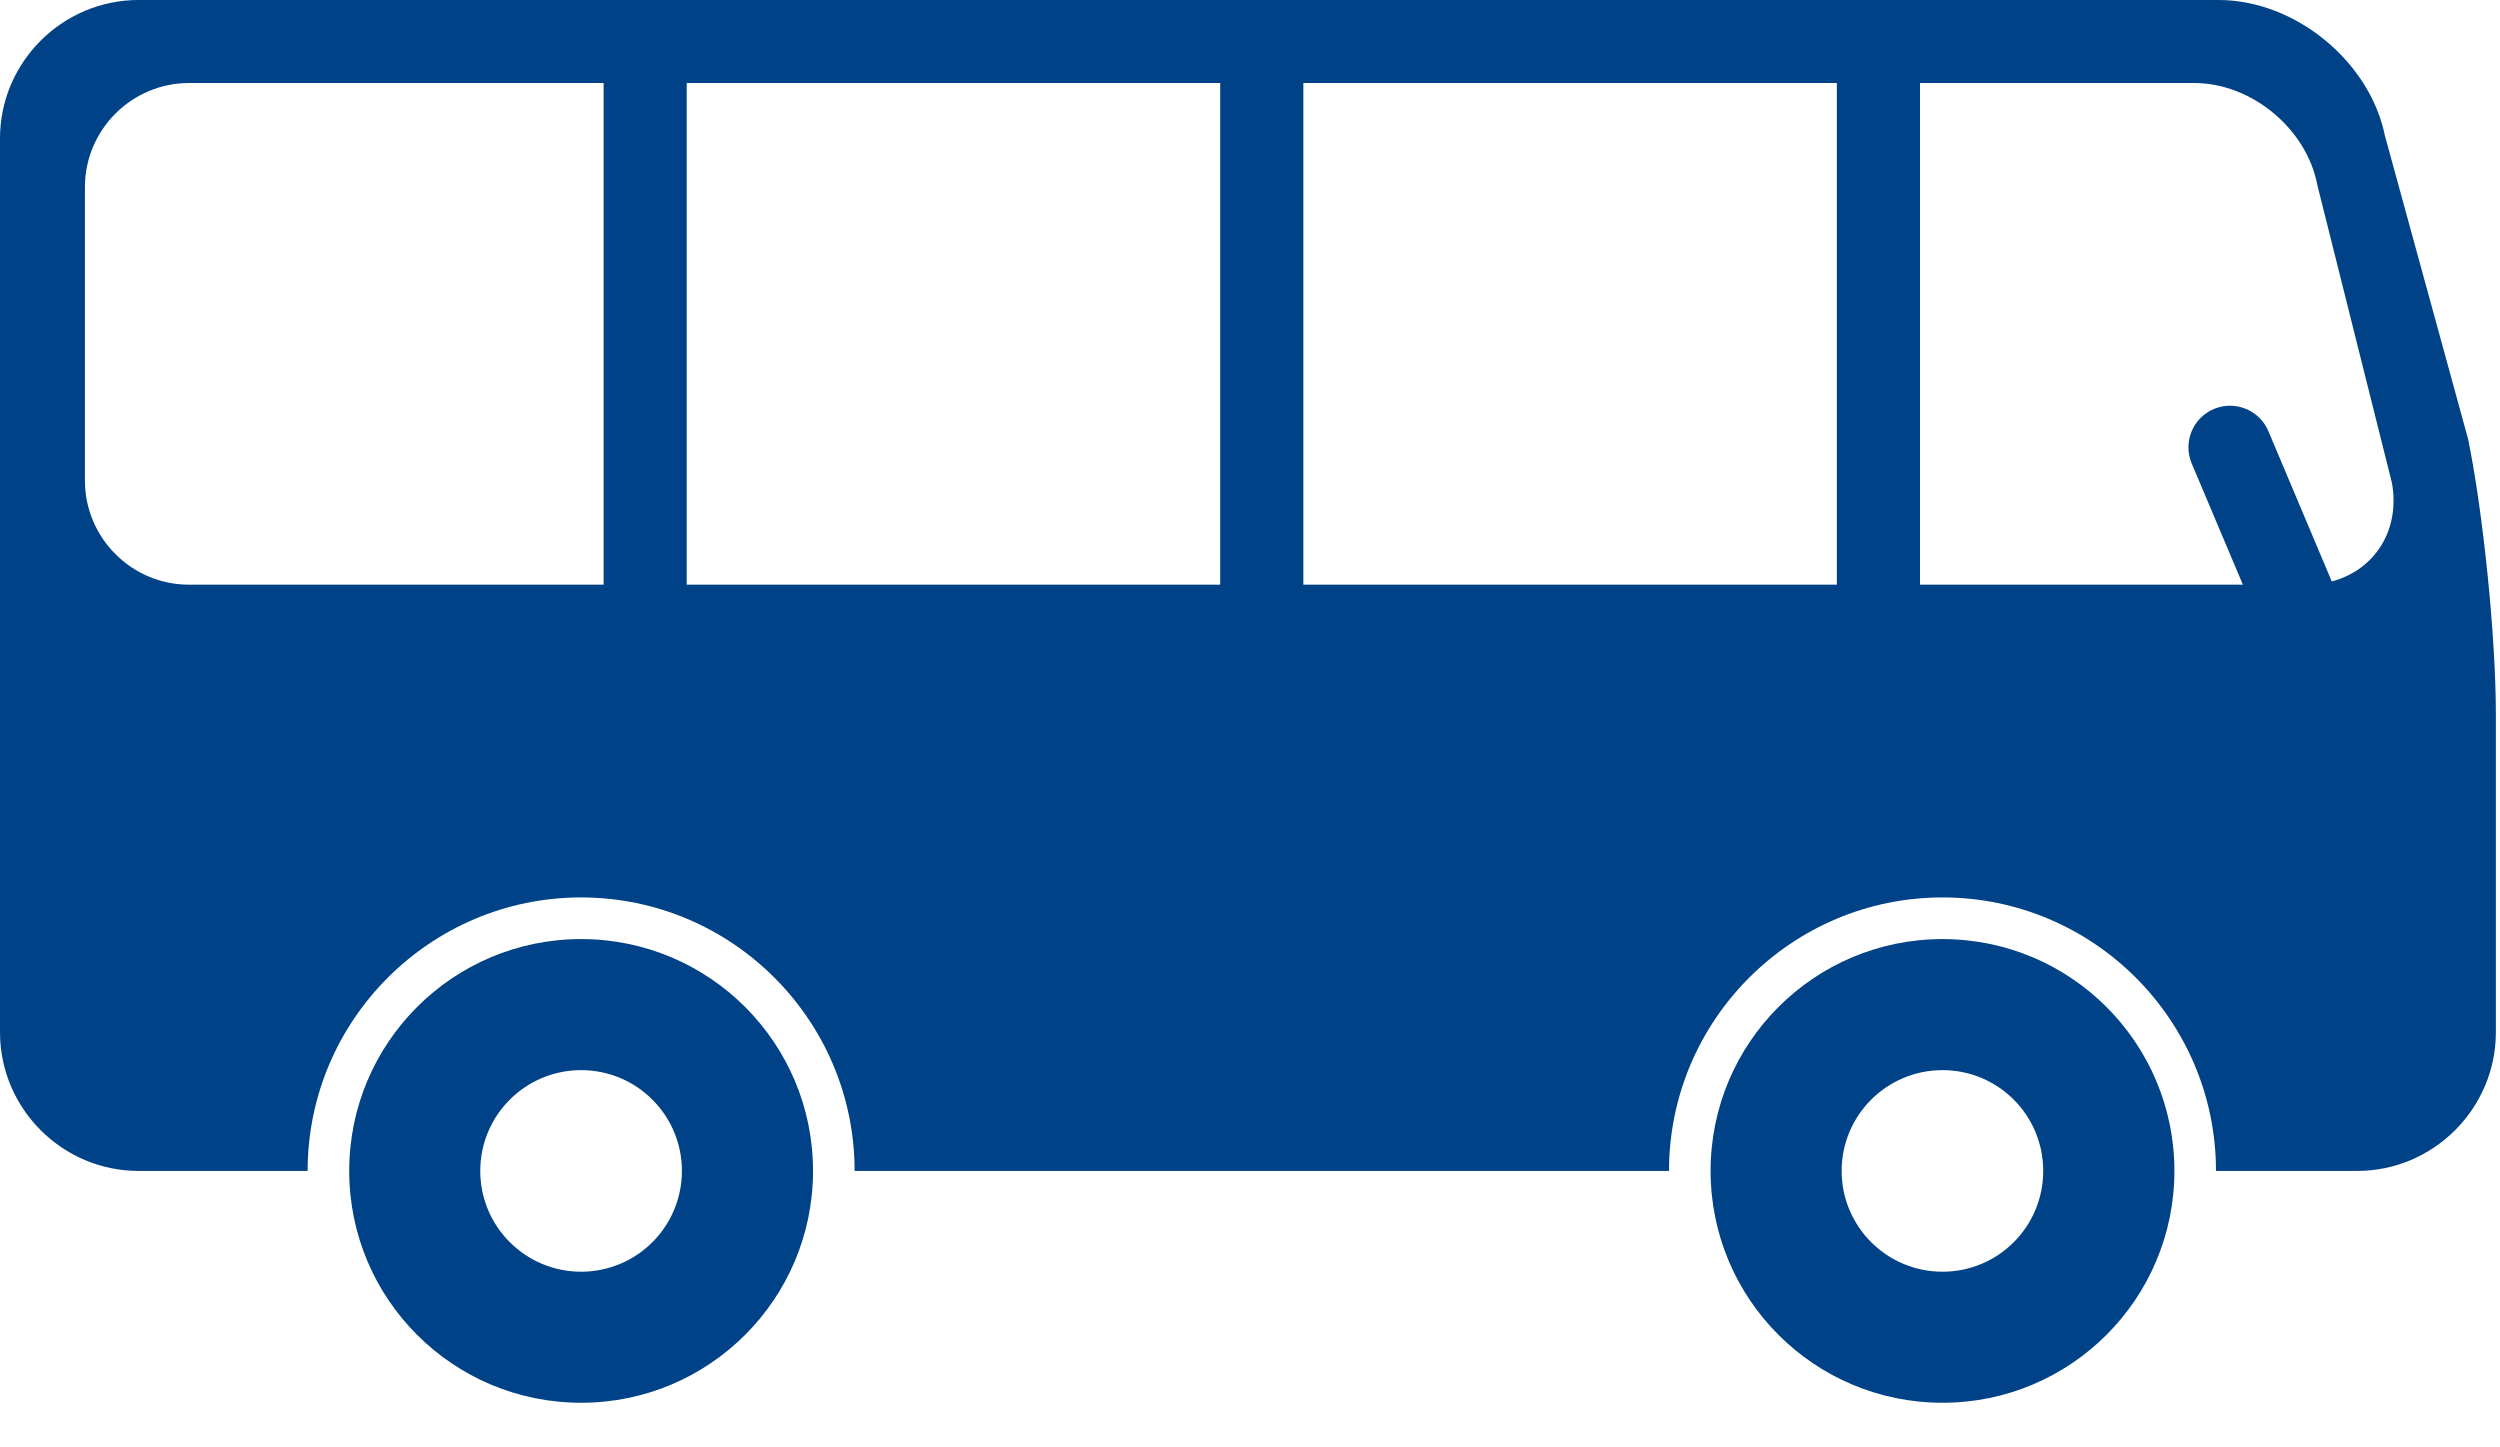 <?xml version="1.0" encoding="UTF-8"?>
<svg width="38px" height="22px" viewBox="0 0 38 22" version="1.1" xmlns="http://www.w3.org/2000/svg" xmlns:xlink="http://www.w3.org/1999/xlink">
    <!-- Generator: Sketch 52.5 (67469) - http://www.bohemiancoding.com/sketch -->
    <title>@2xGroup</title>
    <desc>Created with Sketch.</desc>
    <g id="Symbols" stroke="none" stroke-width="1" fill="none" fill-rule="evenodd">
        <g id="bus" fill="#004288">
            <g id="Group">
                <path d="M27.993,17.798 C27.993,16.951 28.68,16.266 29.526,16.266 C30.372,16.266 31.057,16.951 31.057,17.798 C31.057,18.645 30.372,19.33 29.526,19.33 C28.68,19.33 27.993,18.645 27.993,17.798 M26.001,17.798 C26.001,19.745 27.578,21.322 29.526,21.322 C31.472,21.322 33.051,19.745 33.051,17.798 C33.051,15.851 31.472,14.274 29.526,14.274 C27.578,14.274 26.001,15.851 26.001,17.798" id="Fill-1"></path>
                <path d="M7.3,17.798 C7.3,16.951 7.987,16.266 8.833,16.266 C9.679,16.266 10.365,16.951 10.365,17.798 C10.365,18.645 9.679,19.33 8.833,19.33 C7.987,19.33 7.3,18.645 7.3,17.798 M5.308,17.798 C5.308,19.745 6.885,21.322 8.833,21.322 C10.78,21.322 12.358,19.745 12.358,17.798 C12.358,15.851 10.78,14.274 8.833,14.274 C6.885,14.274 5.308,15.851 5.308,17.798" id="Fill-3"></path>
                <path d="M1.291,2.842 C1.291,1.973 2.002,1.262 2.871,1.262 L9.175,1.262 L9.175,8.887 L2.871,8.887 C2.002,8.887 1.291,8.176 1.291,7.307 L1.291,2.842 Z M10.438,8.887 L18.547,8.887 L18.547,1.262 L10.438,1.262 L10.438,8.887 Z M19.811,8.887 L27.92,8.887 L27.92,1.262 L19.811,1.262 L19.811,8.887 Z M29.184,8.887 L29.184,1.262 L33.355,1.262 C34.225,1.262 35.065,1.961 35.224,2.815 L36.356,7.334 C36.49,8.056 36.094,8.666 35.443,8.838 L34.479,6.553 C34.343,6.232 33.973,6.081 33.65,6.217 C33.329,6.352 33.179,6.723 33.314,7.045 L34.092,8.887 L29.184,8.887 Z M0,2.106 L0,15.691 C0,16.85 0.947,17.798 2.106,17.798 L4.676,17.798 C4.676,15.506 6.541,13.641 8.833,13.641 C11.125,13.641 12.99,15.506 12.99,17.798 L25.369,17.798 C25.369,15.506 27.234,13.641 29.526,13.641 C31.818,13.641 33.683,15.506 33.683,17.798 L35.83,17.798 C36.988,17.798 37.937,16.849 37.937,15.691 L37.937,10.847 C37.937,9.689 37.747,7.812 37.516,6.677 L36.251,2.064 C36.02,0.928 34.882,1.77635684e-15 33.724,1.77635684e-15 L2.105,1.77635684e-15 C0.947,1.77635684e-15 -0.001,0.947 0,2.106 Z" id="Fill-5"></path>
            </g>
        </g>
    </g>
</svg>